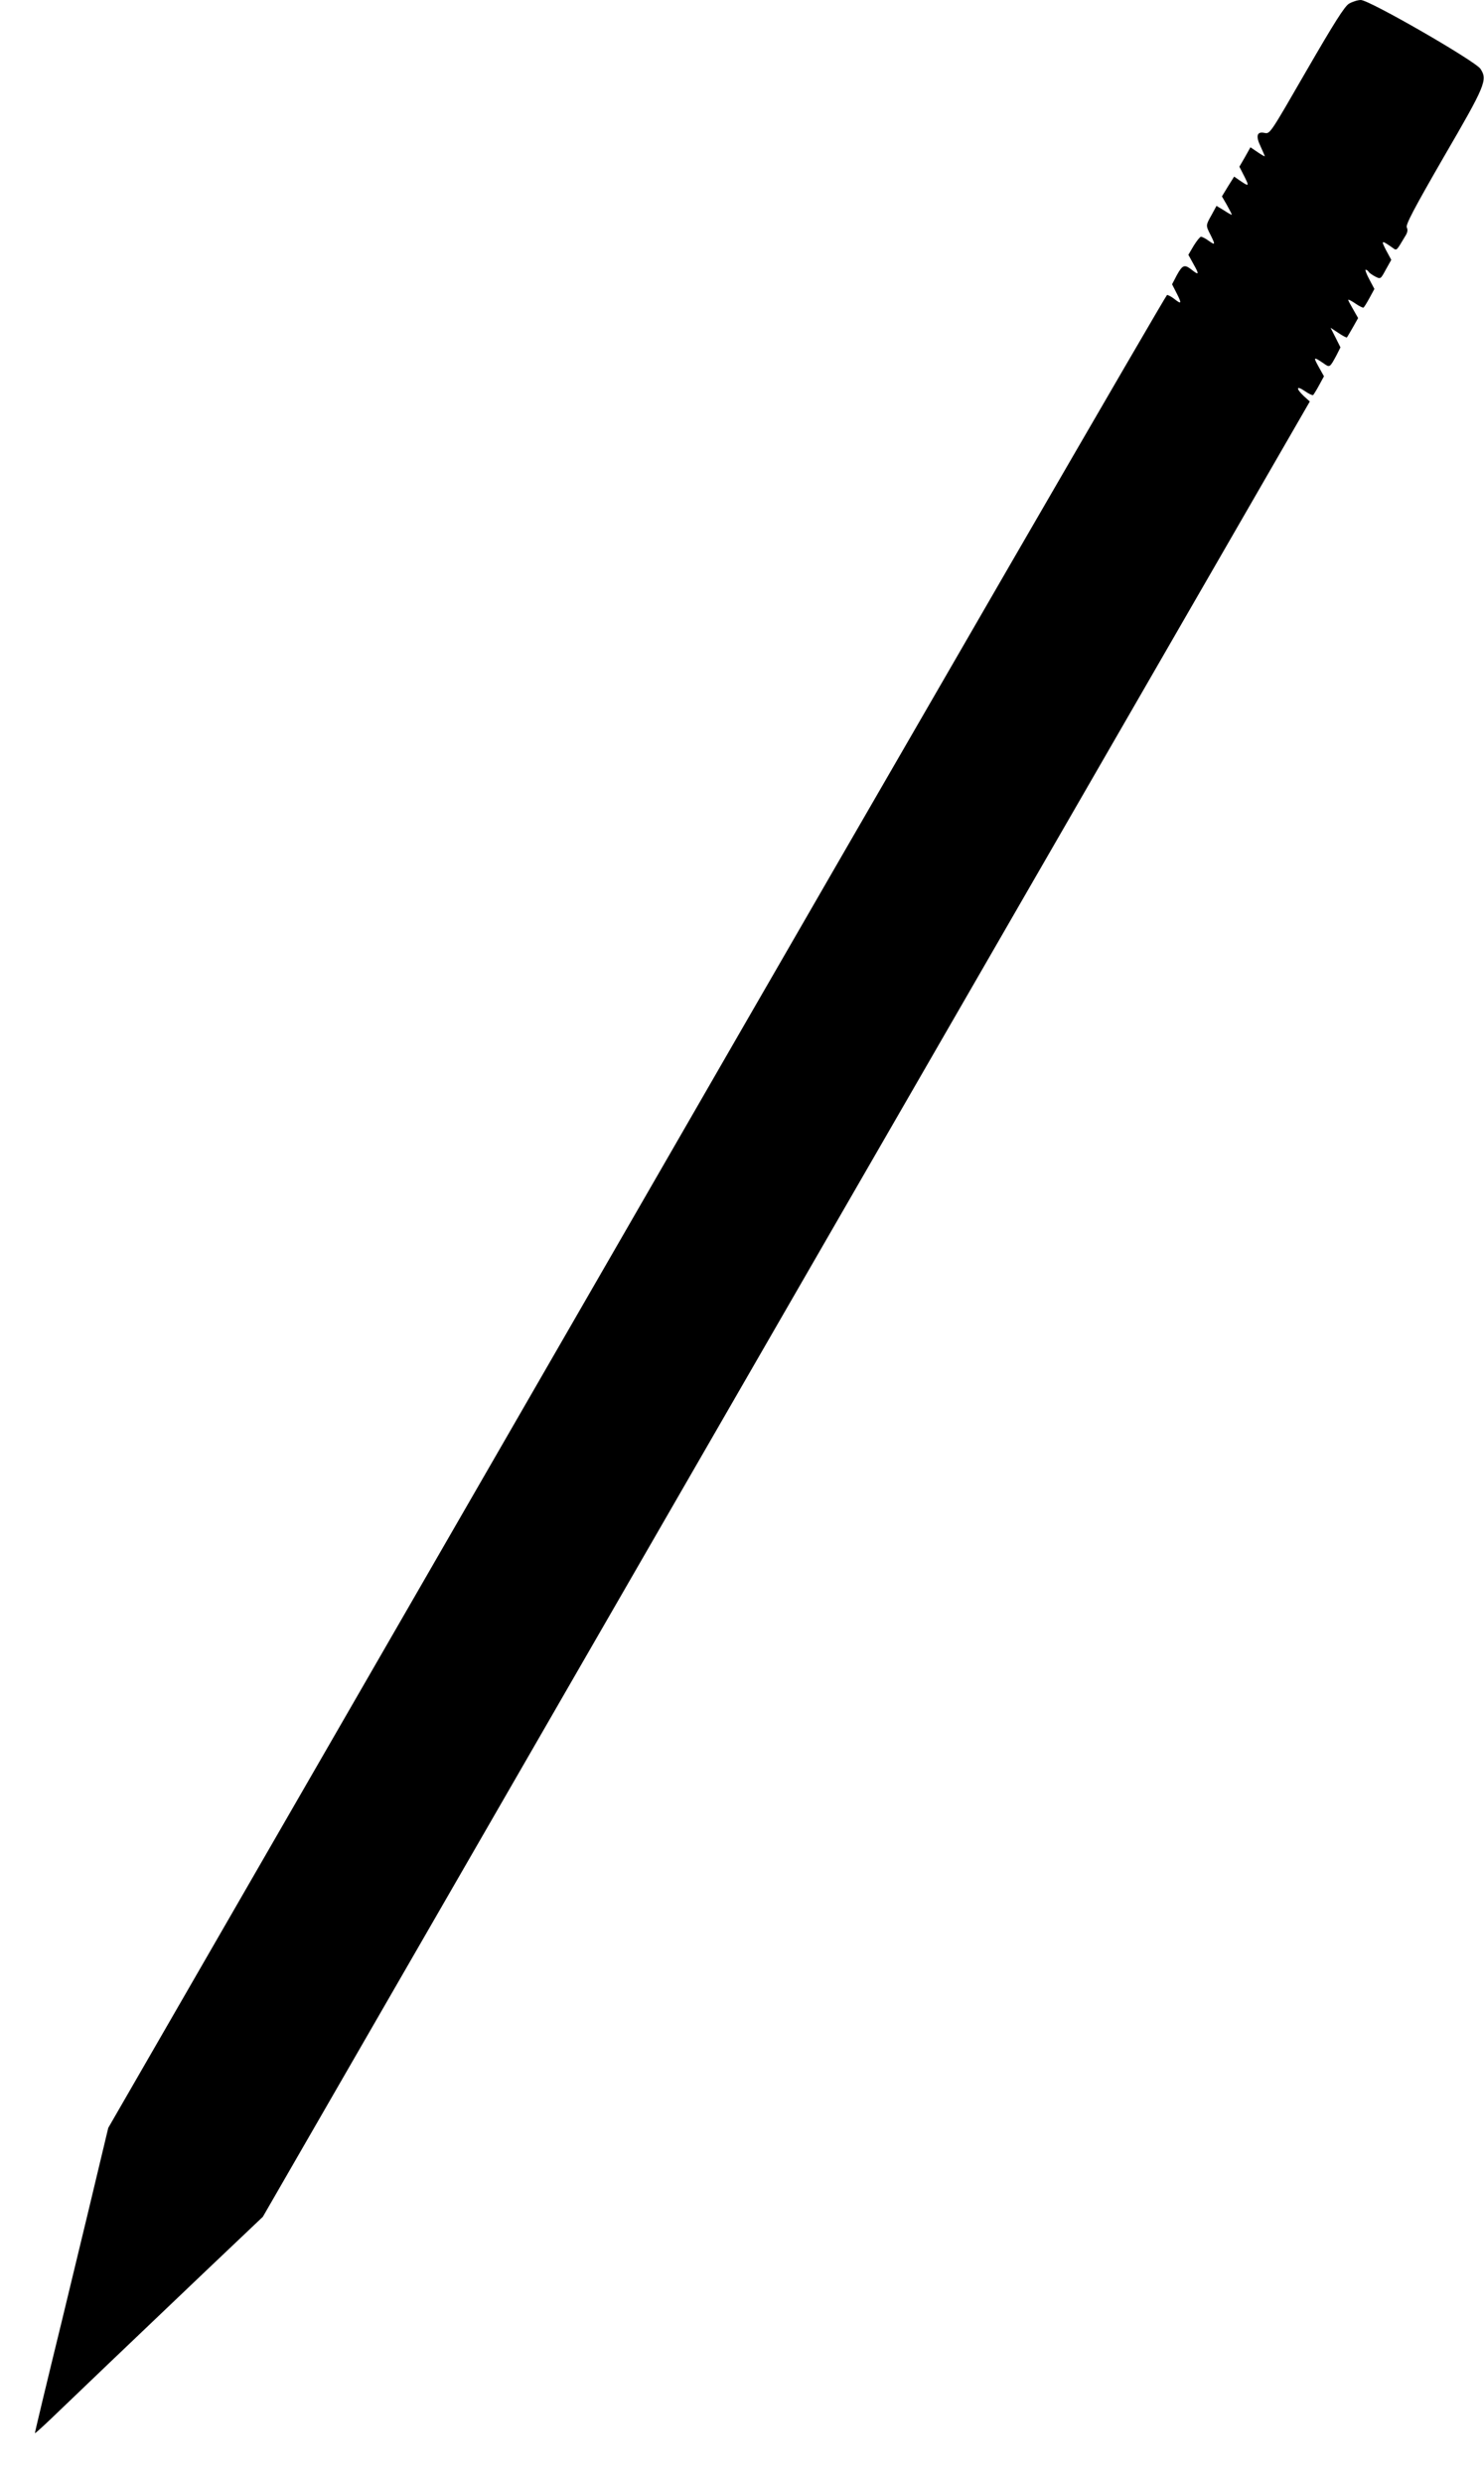  <svg version="1.0" xmlns="http://www.w3.org/2000/svg"
 width="765pt" height="1280pt" viewBox="0 0 765 1280"
 preserveAspectRatio="xMidYMid meet"><g transform="translate(0,1280) scale(0.1,-0.1)"
fill="#000000" stroke="none">
<path d="M6954 12781 c-23 -14 -76 -98 -219 -345 -187 -324 -188 -327 -216
-321 -40 9 -47 -16 -20 -71 11 -25 21 -47 21 -49 0 -2 -17 7 -37 21 l-37 25
-28 -50 -29 -50 26 -51 c26 -52 24 -53 -27 -18 l-26 18 -32 -51 -31 -51 26
-45 c14 -25 25 -47 25 -49 0 -3 -18 7 -39 21 l-40 24 -25 -46 c-31 -55 -31
-54 -6 -103 26 -52 25 -55 -9 -31 -16 12 -34 21 -40 21 -5 0 -22 -21 -38 -47
l-27 -46 27 -49 c30 -53 28 -58 -10 -28 -37 29 -47 25 -76 -27 l-25 -48 24
-47 c27 -53 25 -58 -13 -28 -14 11 -31 20 -37 20 -6 -1 -1237 -2126 -2734
-4723 l-2724 -4722 -104 -435 c-58 -239 -118 -489 -134 -555 -83 -339 -140
-577 -140 -583 0 -3 39 32 88 79 107 103 400 383 792 756 l295 280 2698 4677
2699 4677 -31 28 c-42 40 -39 56 5 26 20 -14 39 -23 43 -21 3 3 17 25 31 51
l25 46 -28 50 c-28 51 -26 52 27 16 31 -22 31 -22 67 45 l19 38 -25 50 -26 51
41 -27 c22 -15 42 -25 43 -23 2 2 16 26 31 52 l27 48 -25 44 c-14 24 -26 46
-26 50 0 3 17 -5 37 -19 20 -14 39 -23 42 -21 3 2 17 24 31 50 l25 46 -26 49
c-15 28 -23 50 -19 50 5 0 12 -5 15 -10 3 -6 19 -17 34 -25 28 -14 28 -14 55
36 l28 50 -27 50 c-26 51 -24 52 27 17 30 -21 22 -28 73 57 11 17 13 31 7 43
-7 13 36 95 190 362 216 371 227 398 190 455 -26 40 -573 355 -617 355 -16 0
-44 -9 -61 -19z"/>
</g>
</svg>
